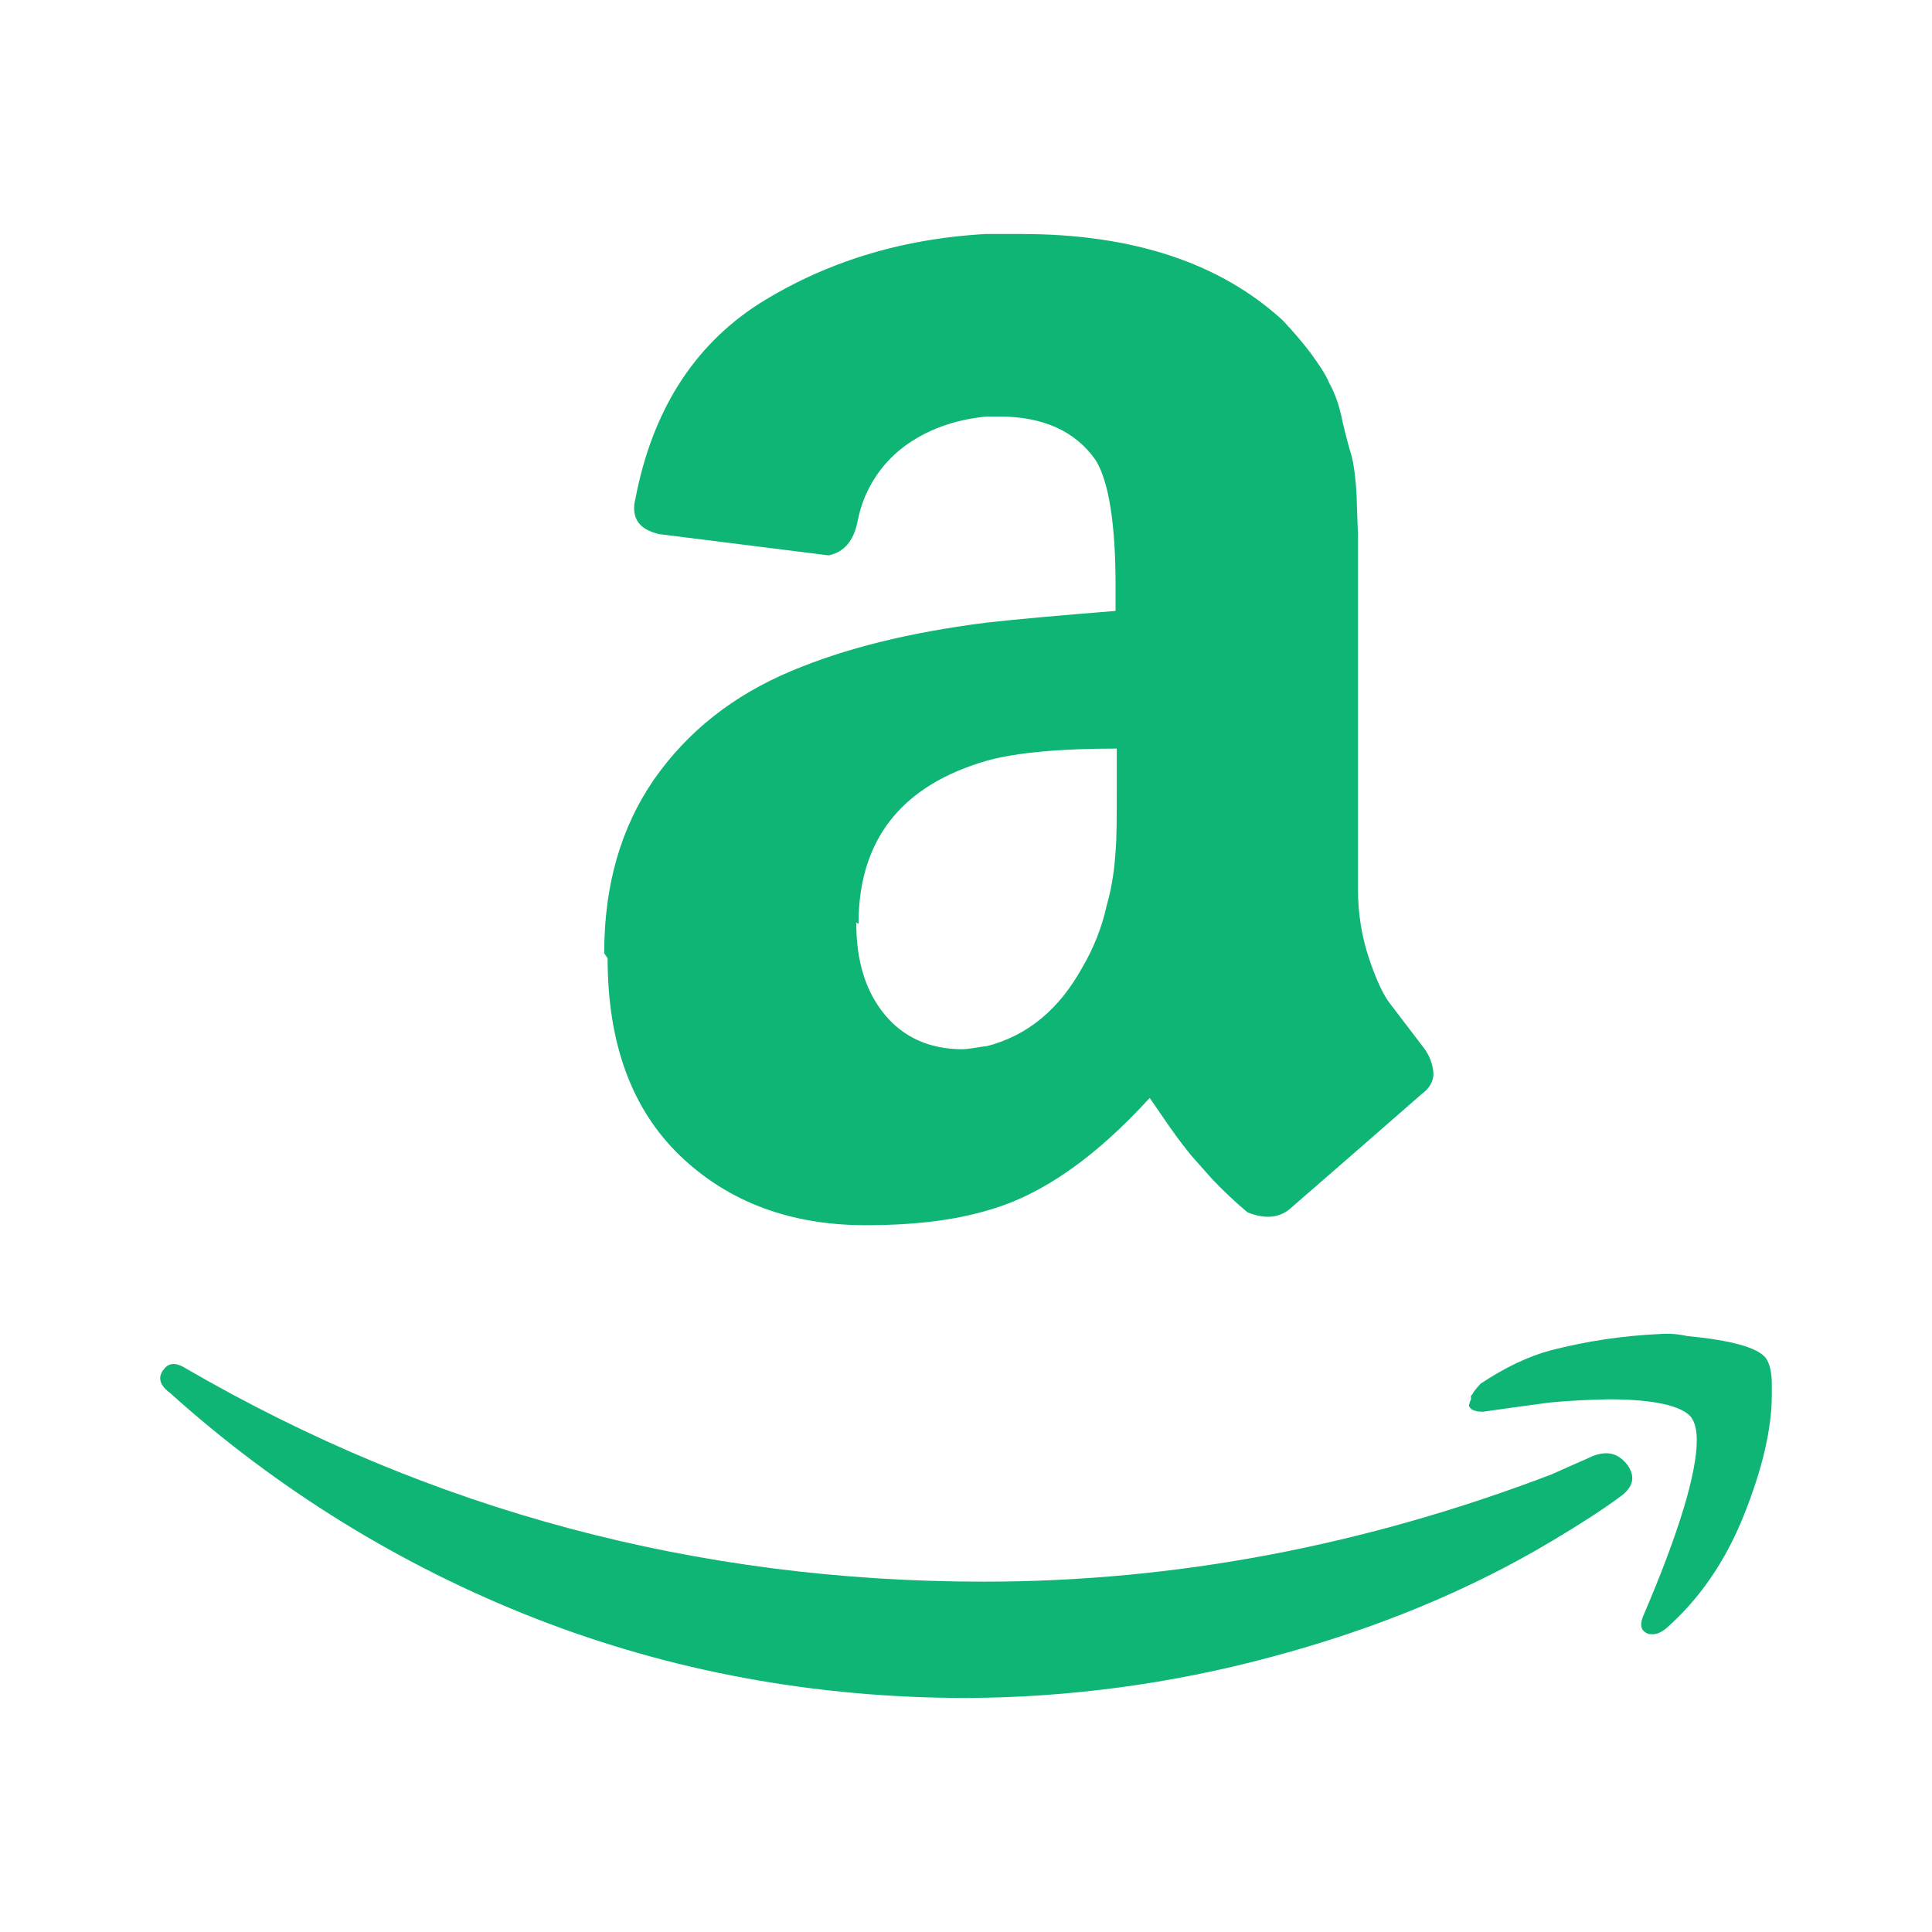 <svg width="80" height="80" viewBox="0 0 80 80" fill="none" xmlns="http://www.w3.org/2000/svg">
<path d="M6.757 56.743C6.96 56.417 7.277 56.393 7.72 56.677C17.837 62.543 28.847 65.493 40.74 65.493C48.677 65.493 56.507 64.003 64.243 61.053L65.117 60.663C65.5 60.493 65.767 60.383 65.93 60.3C66.56 60.053 67.017 60.177 67.39 60.663C67.73 61.14 67.643 61.593 67.057 61.997C66.347 62.523 65.39 63.137 64.257 63.813C60.8 65.877 56.913 67.473 52.617 68.617C48.518 69.719 44.294 70.288 40.05 70.31C33.753 70.31 27.783 69.21 22.153 67.01C16.599 64.836 11.483 61.678 7.05 57.687C6.77 57.483 6.633 57.277 6.633 57.073C6.633 56.943 6.687 56.827 6.77 56.71L6.757 56.743ZM25.02 39.447C25.02 36.647 25.71 34.263 27.083 32.273C28.463 30.3 30.34 28.803 32.76 27.787C34.98 26.85 37.643 26.187 40.86 25.78C41.947 25.657 43.73 25.493 46.193 25.297V24.263C46.193 21.687 45.913 19.933 45.367 19.05C44.527 17.853 43.2 17.247 41.357 17.247H40.857C39.523 17.377 38.37 17.787 37.393 18.523C36.413 19.276 35.744 20.363 35.513 21.577C35.35 22.41 34.94 22.867 34.31 22.997L27.293 22.117C26.597 21.947 26.257 21.617 26.257 21.03C26.257 20.907 26.277 20.783 26.317 20.62C27.013 17.027 28.7 14.35 31.383 12.607C34.097 10.893 37.223 9.893 40.81 9.69H42.313C46.91 9.69 50.543 10.893 53.127 13.277C53.51 13.687 53.883 14.11 54.26 14.603C54.593 15.067 54.887 15.483 55.04 15.86C55.25 16.23 55.463 16.777 55.587 17.443C55.757 18.153 55.88 18.617 55.963 18.863C56.04 19.15 56.133 19.697 56.177 20.577C56.197 21.45 56.23 21.943 56.23 22.113V36.8C56.23 37.847 56.393 38.807 56.687 39.683C56.98 40.55 57.267 41.187 57.56 41.56L58.987 43.43C59.2 43.726 59.328 44.076 59.357 44.44C59.357 44.78 59.193 45.067 58.863 45.307C55.523 48.23 53.687 49.813 53.4 50.067C52.943 50.443 52.357 50.483 51.65 50.197C51.137 49.764 50.648 49.303 50.187 48.817L49.327 47.847C49.157 47.637 48.857 47.267 48.44 46.673L47.607 45.463C45.353 47.93 43.147 49.48 40.933 50.107C39.553 50.523 37.887 50.733 35.837 50.733C32.75 50.733 30.167 49.783 28.16 47.857C26.167 45.937 25.16 43.227 25.16 39.68L25.017 39.47L25.02 39.447ZM35.457 38.223C35.457 39.807 35.847 41.063 36.64 42.02C37.427 42.97 38.517 43.447 39.857 43.447C39.973 43.447 40.15 43.42 40.39 43.387C40.65 43.347 40.76 43.32 40.86 43.32C42.567 42.877 43.867 41.783 44.823 40.047C45.285 39.261 45.622 38.409 45.82 37.52C46.073 36.627 46.153 35.873 46.19 35.3C46.243 34.747 46.243 33.79 46.243 32.5V30.997C43.9 30.997 42.11 31.16 40.897 31.49C37.353 32.5 35.55 34.747 35.55 38.253L35.453 38.2V38.223H35.457ZM60.943 57.773C61.027 57.603 61.153 57.467 61.307 57.297C62.31 56.627 63.293 56.157 64.23 55.91C65.696 55.533 67.198 55.309 68.71 55.24C69.1 55.207 69.49 55.24 69.863 55.323C71.66 55.493 72.773 55.793 73.12 56.233C73.297 56.493 73.367 56.87 73.367 57.327V57.743C73.367 59.163 72.977 60.83 72.207 62.75C71.437 64.67 70.363 66.22 68.997 67.423C68.793 67.587 68.613 67.67 68.45 67.67C68.367 67.67 68.28 67.67 68.203 67.637C67.95 67.513 67.903 67.303 68.02 66.967C69.523 63.463 70.26 61.01 70.26 59.63C70.26 59.207 70.177 58.873 70.013 58.667C69.617 58.21 68.49 57.943 66.613 57.943C65.804 57.955 64.996 57.999 64.19 58.073C63.18 58.21 62.25 58.333 61.41 58.457C61.163 58.457 61 58.41 60.91 58.333C60.827 58.25 60.807 58.203 60.85 58.12C60.85 58.073 60.87 58.037 60.91 57.943V57.78L60.943 57.773Z" fill="#0FB575"/>
</svg>
